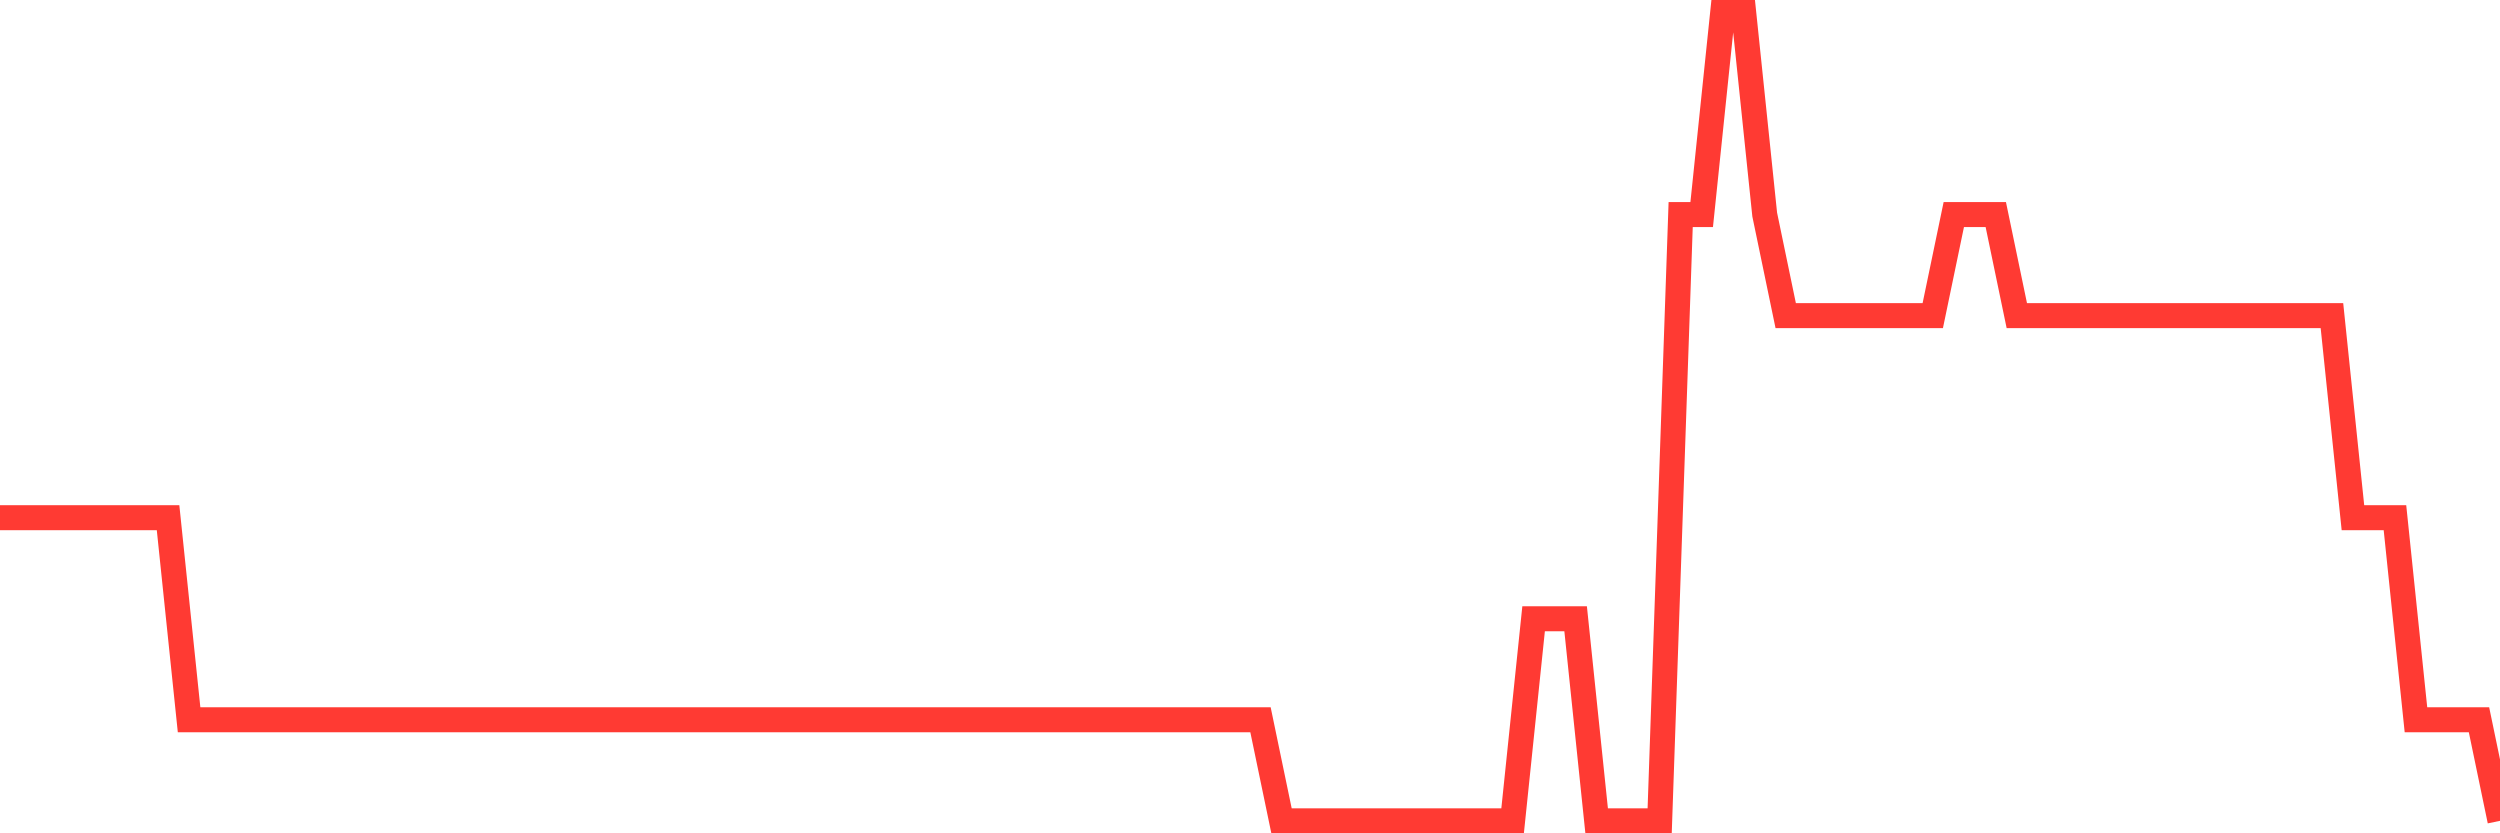 <svg
  xmlns="http://www.w3.org/2000/svg"
  xmlns:xlink="http://www.w3.org/1999/xlink"
  width="120"
  height="40"
  viewBox="0 0 120 40"
  preserveAspectRatio="none"
>
  <polyline
    points="0,24.85 1.008,24.85 2.017,24.85 3.025,24.85 4.034,24.85 5.042,24.85 6.05,24.85 7.059,24.85 8.067,24.85 9.076,34.55 10.084,34.55 11.092,34.55 12.101,34.55 13.109,34.55 14.118,34.55 15.126,34.55 16.134,34.55 17.143,34.55 18.151,34.55 19.16,34.55 20.168,34.55 21.176,34.55 22.185,34.55 23.193,34.55 24.202,34.55 25.21,34.55 26.218,34.55 27.227,34.55 28.235,34.55 29.244,34.55 30.252,34.55 31.261,34.55 32.269,34.55 33.277,34.55 34.286,34.55 35.294,34.55 36.303,34.55 37.311,34.55 38.319,34.55 39.328,34.55 40.336,34.55 41.345,34.55 42.353,34.55 43.361,34.55 44.37,34.55 45.378,34.55 46.387,34.55 47.395,34.55 48.403,34.55 49.412,34.55 50.42,34.55 51.429,34.55 52.437,34.55 53.445,34.55 54.454,34.55 55.462,34.55 56.471,34.55 57.479,34.55 58.487,34.55 59.496,34.55 60.504,34.55 61.513,39.4 62.521,39.4 63.529,39.4 64.538,39.4 65.546,39.4 66.555,39.4 67.563,39.4 68.571,39.4 69.58,39.4 70.588,39.4 71.597,39.4 72.605,39.4 73.613,29.7 74.622,29.7 75.63,29.7 76.639,39.4 77.647,39.4 78.655,39.4 79.664,39.4 80.672,10.3 81.681,10.3 82.689,0.6 83.697,0.6 84.706,10.3 85.714,15.15 86.723,15.15 87.731,15.15 88.739,15.15 89.748,15.15 90.756,15.15 91.765,15.15 92.773,15.15 93.782,10.3 94.79,10.3 95.798,10.3 96.807,15.15 97.815,15.15 98.824,15.15 99.832,15.15 100.84,15.15 101.849,15.15 102.857,15.15 103.866,15.15 104.874,15.15 105.882,15.15 106.891,15.15 107.899,15.15 108.908,15.15 109.916,15.15 110.924,15.15 111.933,15.15 112.941,24.85 113.95,24.85 114.958,24.85 115.966,34.55 116.975,34.55 117.983,34.55 118.992,34.55 120,39.4"
    fill="none"
    stroke="#ff3a33"
    stroke-width="1.2"
  >
  </polyline>
</svg>